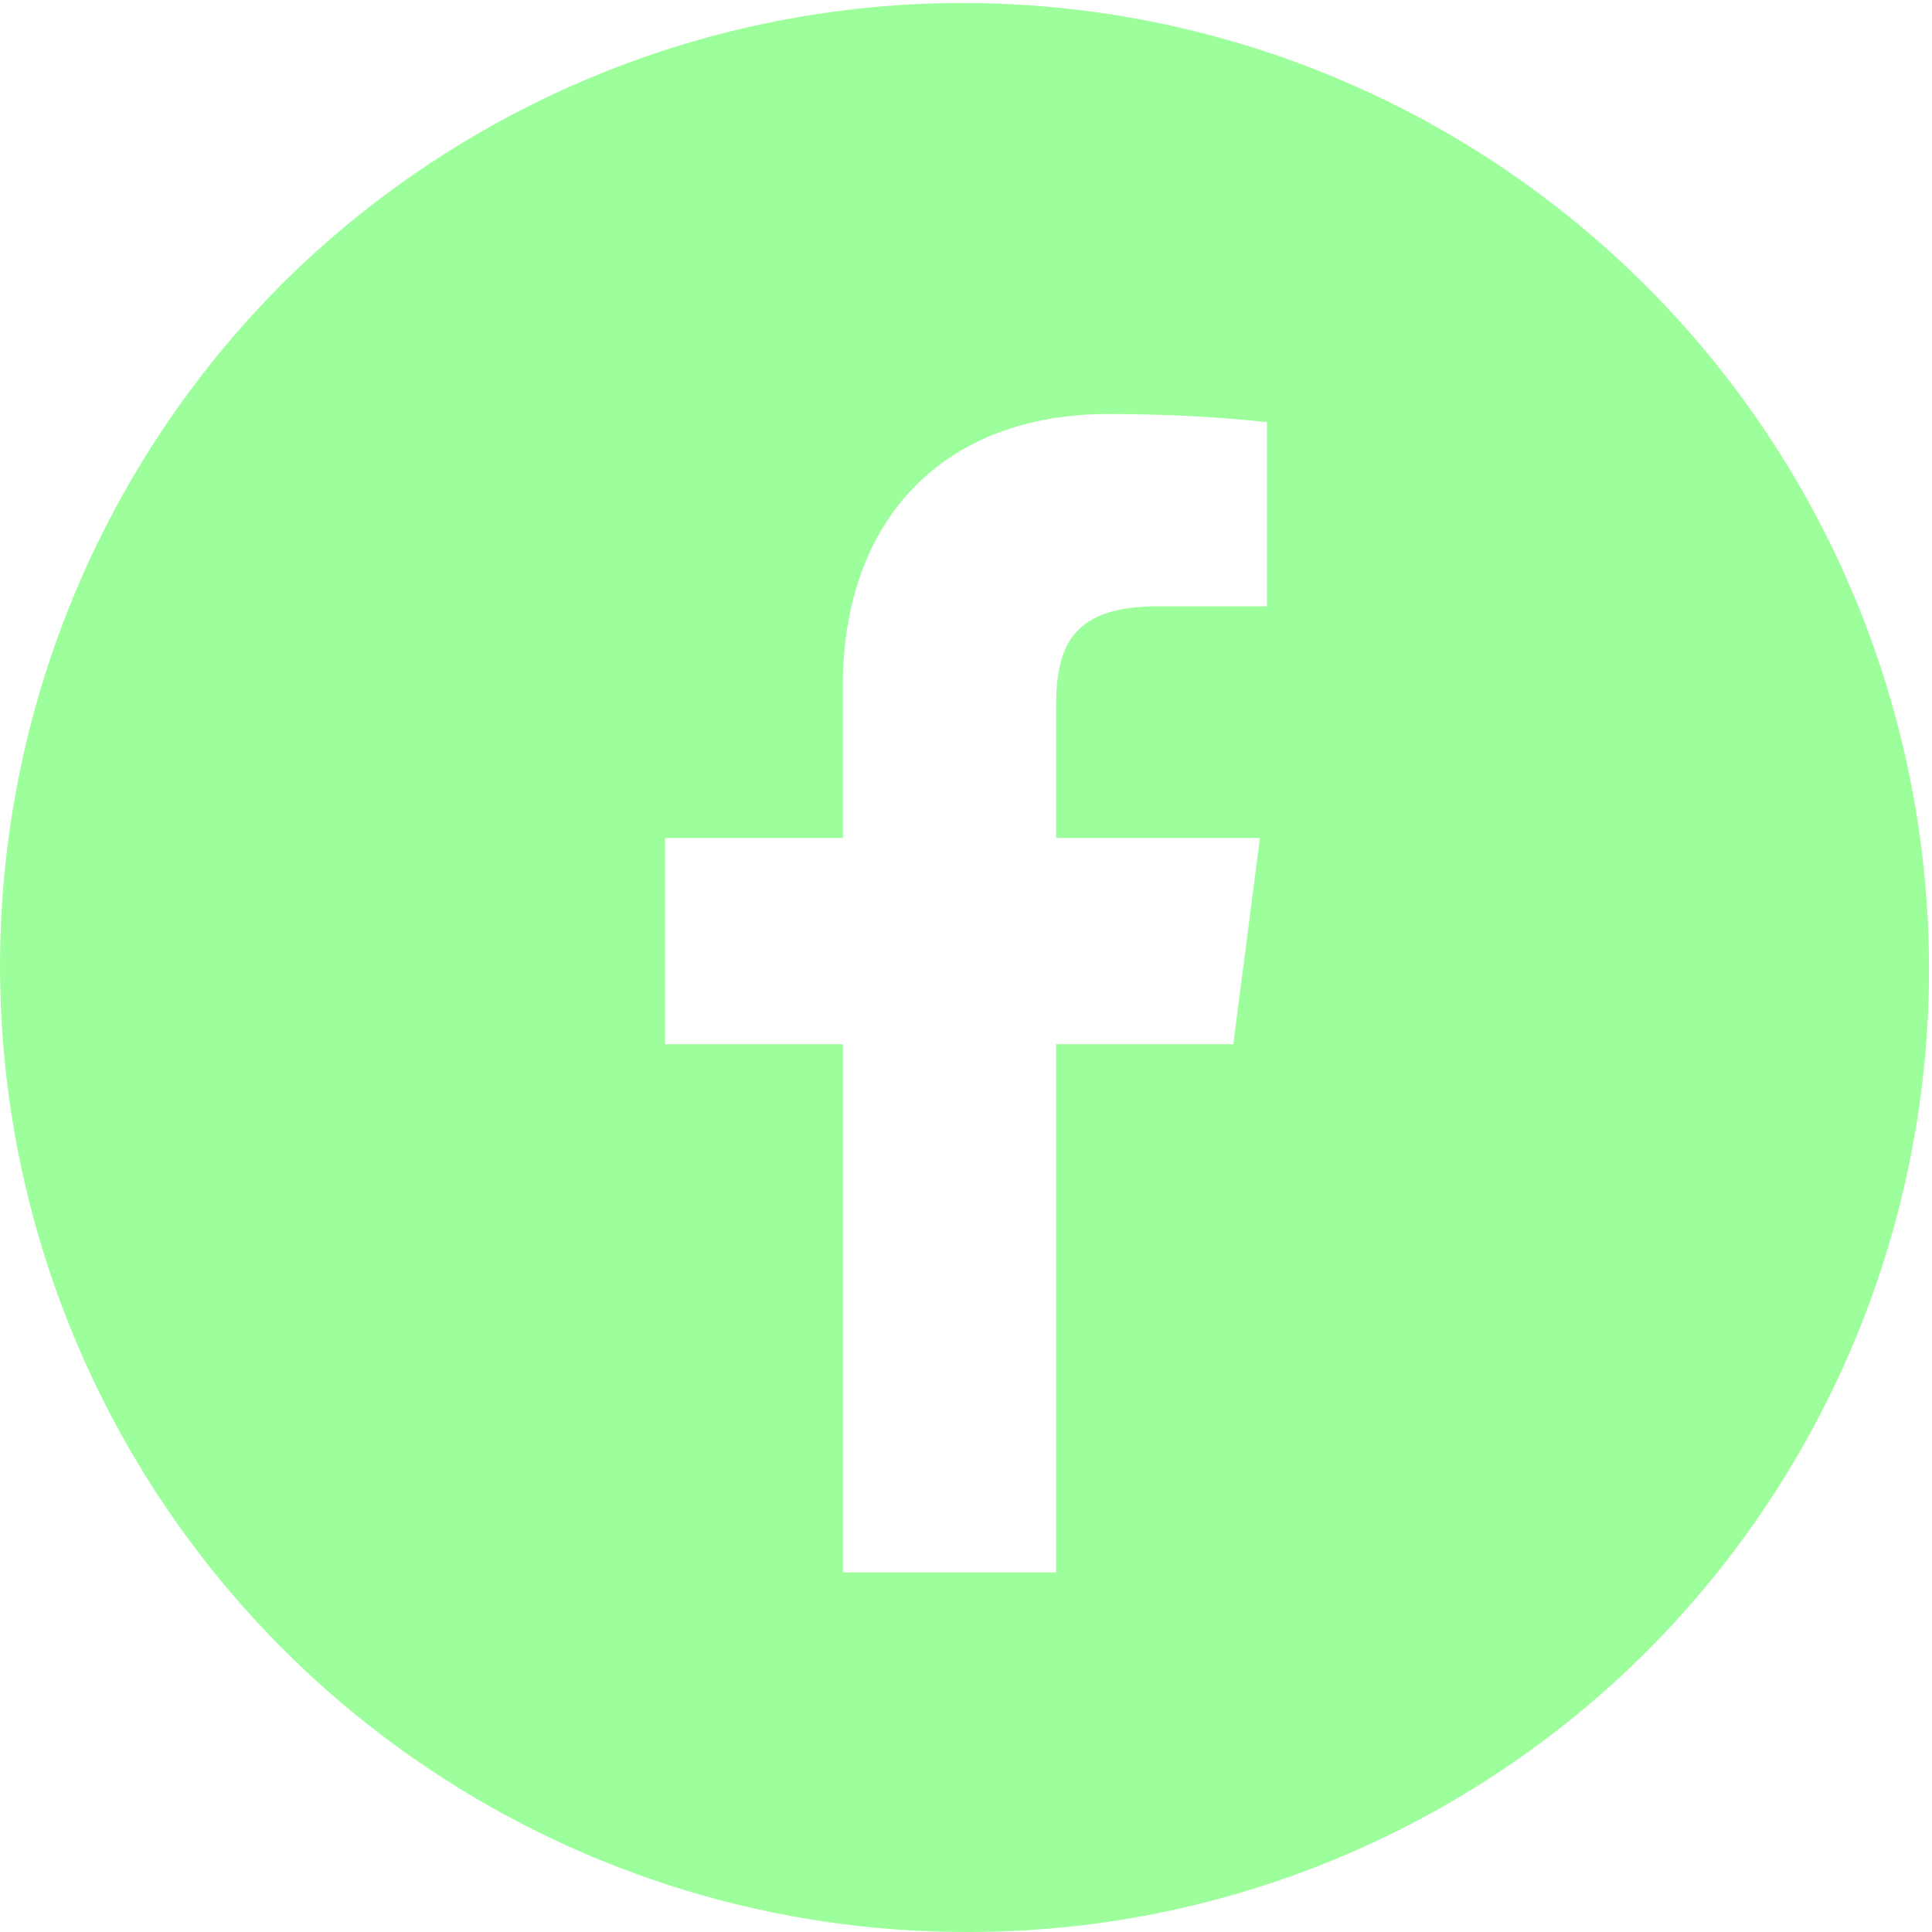 <svg width="40" height="40" viewBox="0 0 40 40" fill="none" xmlns="http://www.w3.org/2000/svg">
<path d="M20 40C16.044 40 12.178 38.827 8.889 36.629C5.6 34.432 3.036 31.308 1.523 27.654C0.009 23.999 -0.387 19.978 0.385 16.098C1.156 12.219 3.061 8.655 5.858 5.858C9.614 2.134 14.693 0.05 19.982 0.062C25.271 0.074 30.34 2.18 34.08 5.92C37.82 9.66 39.926 14.729 39.938 20.018C39.95 25.307 37.866 30.386 34.142 34.142C32.289 36.005 30.085 37.482 27.658 38.487C25.23 39.493 22.628 40.007 20 40ZM13.77 17.349V21.619H17.451V32.556H21.865V21.619H25.534L26.086 17.349H21.865V14.628C21.865 13.347 22.218 12.553 23.976 12.553H26.23V8.739C25.162 8.628 24.089 8.573 23.015 8.572H22.943C19.555 8.572 17.45 10.732 17.45 14.209V17.35L13.77 17.349Z" fill="#9AFF99" fill-opacity="0.976"/>
</svg>
